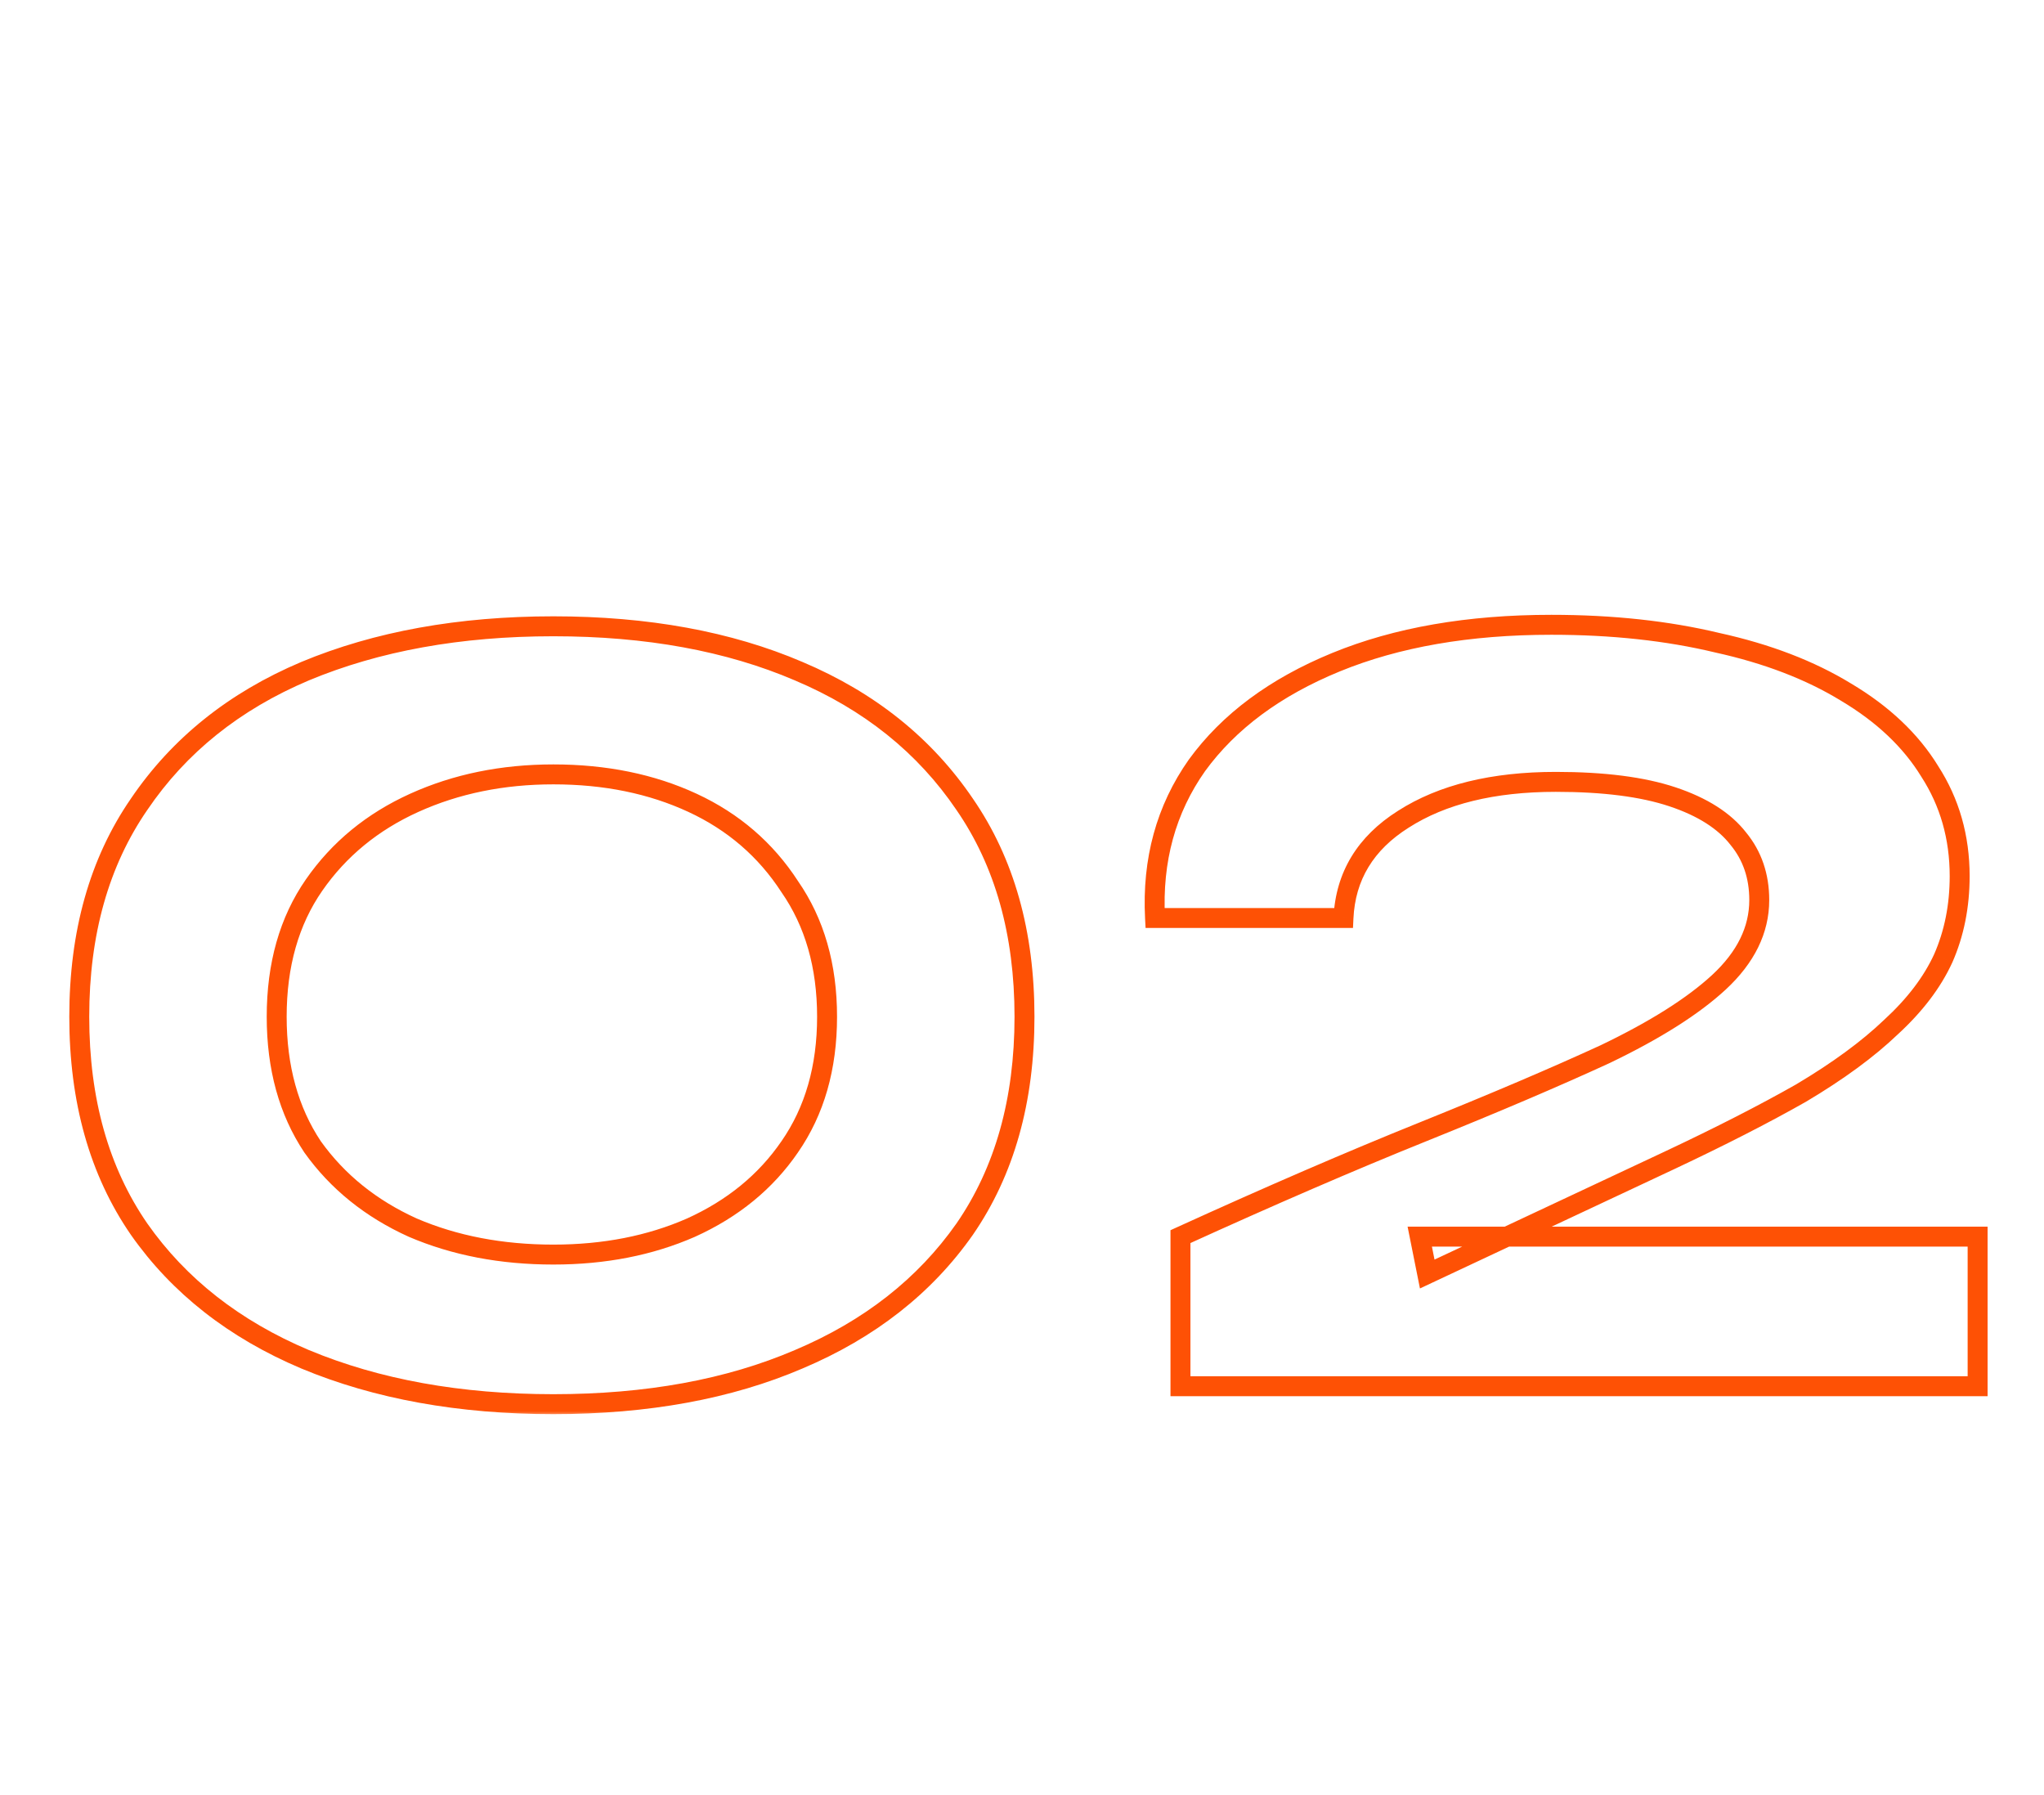 <svg xmlns="http://www.w3.org/2000/svg" width="205" height="180" viewBox="0 0 205 180" fill="none"><mask id="path-1-outside-1_392_1046" maskUnits="userSpaceOnUse" x="6" y="61" width="194" height="81" fill="black"><rect fill="white" x="6" y="61" width="194" height="81"></rect><path d="M55.5 140.8C46.1 140.8 37.8 139.3 30.6 136.3C23.5 133.3 17.95 128.95 13.95 123.25C9.95 117.45 7.95 110.35 7.95 101.95C7.95 93.55 9.95 86.45 13.95 80.65C17.95 74.75 23.5 70.3 30.6 67.3C37.8 64.3 46.1 62.8 55.5 62.8C64.9 62.8 73.1 64.3 80.1 67.3C87.2 70.3 92.75 74.75 96.75 80.65C100.75 86.45 102.75 93.55 102.75 101.95C102.75 110.35 100.75 117.45 96.75 123.25C92.75 128.95 87.2 133.3 80.1 136.3C73.1 139.3 64.9 140.8 55.5 140.8ZM55.5 125.8C60.6 125.8 65.2 124.9 69.3 123.1C73.5 121.2 76.8 118.5 79.2 115C81.7 111.4 82.95 107.05 82.95 101.95C82.95 96.85 81.7 92.5 79.2 88.9C76.8 85.2 73.55 82.4 69.45 80.5C65.35 78.6 60.7 77.65 55.5 77.65C50.4 77.65 45.75 78.6 41.55 80.5C37.35 82.4 34 85.15 31.5 88.75C29 92.35 27.75 96.75 27.75 101.95C27.75 107.05 28.95 111.4 31.35 115C33.85 118.5 37.2 121.2 41.4 123.1C45.6 124.9 50.3 125.8 55.5 125.8ZM167.442 116.35L143.142 127.75L142.392 124H198.342V139H118.392V124C127.392 119.9 135.492 116.4 142.692 113.5C149.892 110.6 155.992 108 160.992 105.7C165.992 103.3 169.792 100.9 172.392 98.5C175.092 96 176.442 93.25 176.442 90.25C176.442 87.85 175.742 85.8 174.342 84.1C172.942 82.3 170.742 80.9 167.742 79.9C164.742 78.9 160.842 78.4 156.042 78.4C149.742 78.4 144.642 79.65 140.742 82.15C136.942 84.55 134.942 87.85 134.742 92.05H115.842C115.542 86.25 116.942 81.15 120.042 76.75C123.242 72.35 127.892 68.9 133.992 66.4C140.092 63.9 147.292 62.65 155.592 62.65C161.692 62.65 167.242 63.25 172.242 64.45C177.242 65.55 181.542 67.2 185.142 69.4C188.842 71.6 191.642 74.25 193.542 77.35C195.542 80.45 196.542 83.95 196.542 87.85C196.542 90.85 195.992 93.6 194.892 96.1C193.792 98.5 192.042 100.8 189.642 103C187.342 105.2 184.342 107.4 180.642 109.6C176.942 111.7 172.542 113.95 167.442 116.35Z"></path></mask><path d="M30.6 136.3L30.211 137.221L30.215 137.223L30.6 136.3ZM13.95 123.25L13.127 123.818L13.131 123.824L13.95 123.25ZM13.95 80.65L14.773 81.218L14.778 81.211L13.95 80.65ZM30.6 67.3L30.215 66.377L30.211 66.379L30.6 67.3ZM80.1 67.3L79.706 68.219L79.711 68.221L80.1 67.3ZM96.75 80.65L95.922 81.211L95.927 81.218L96.75 80.65ZM96.75 123.25L97.569 123.824L97.573 123.818L96.75 123.25ZM80.1 136.3L79.711 135.379L79.706 135.381L80.1 136.3ZM69.3 123.1L69.702 124.016L69.712 124.011L69.3 123.1ZM79.2 115L78.379 114.43L78.375 114.434L79.2 115ZM79.2 88.9L78.361 89.444L78.37 89.457L78.379 89.47L79.2 88.9ZM69.45 80.5L69.871 79.593L69.871 79.593L69.45 80.5ZM31.5 88.75L32.321 89.32L32.321 89.32L31.5 88.75ZM31.35 115L30.518 115.555L30.527 115.568L30.536 115.581L31.35 115ZM41.4 123.1L40.988 124.011L40.997 124.015L41.006 124.019L41.4 123.1ZM55.5 139.8C46.206 139.8 38.041 138.317 30.985 135.377L30.215 137.223C37.559 140.283 45.994 141.8 55.5 141.8V139.8ZM30.989 135.379C24.043 132.444 18.649 128.206 14.769 122.676L13.131 123.824C17.25 129.694 22.957 134.156 30.211 137.221L30.989 135.379ZM14.773 122.682C10.909 117.079 8.95 110.187 8.95 101.95H6.95C6.95 110.513 8.991 117.821 13.127 123.818L14.773 122.682ZM8.95 101.95C8.95 93.713 10.909 86.821 14.773 81.218L13.127 80.082C8.991 86.079 6.95 93.387 6.95 101.95H8.95ZM14.778 81.211C18.66 75.484 24.052 71.152 30.989 68.221L30.211 66.379C22.948 69.448 17.239 74.016 13.122 80.089L14.778 81.211ZM30.985 68.223C38.041 65.283 46.206 63.8 55.5 63.8V61.8C45.994 61.8 37.559 63.317 30.215 66.377L30.985 68.223ZM55.5 63.8C64.795 63.8 72.856 65.283 79.706 68.219L80.494 66.381C73.344 63.317 65.005 61.8 55.5 61.8V63.8ZM79.711 68.221C86.648 71.152 92.04 75.484 95.922 81.211L97.578 80.089C93.46 74.016 87.752 69.448 80.489 66.379L79.711 68.221ZM95.927 81.218C99.791 86.821 101.75 93.713 101.75 101.95H103.75C103.75 93.387 101.709 86.079 97.573 80.082L95.927 81.218ZM101.75 101.95C101.75 110.187 99.791 117.079 95.927 122.682L97.573 123.818C101.709 117.821 103.75 110.513 103.75 101.95H101.75ZM95.931 122.676C92.05 128.206 86.657 132.444 79.711 135.379L80.489 137.221C87.743 134.156 93.45 129.694 97.569 123.824L95.931 122.676ZM79.706 135.381C72.856 138.317 64.795 139.8 55.5 139.8V141.8C65.005 141.8 73.344 140.283 80.494 137.219L79.706 135.381ZM55.5 126.8C60.719 126.8 65.459 125.878 69.702 124.016L68.898 122.184C64.941 123.921 60.481 124.8 55.5 124.8V126.8ZM69.712 124.011C74.064 122.043 77.513 119.229 80.025 115.566L78.375 114.434C76.088 117.771 72.936 120.357 68.888 122.189L69.712 124.011ZM80.021 115.57C82.656 111.777 83.95 107.22 83.95 101.95H81.95C81.95 106.88 80.744 111.023 78.379 114.43L80.021 115.57ZM83.95 101.95C83.95 96.68 82.656 92.123 80.021 88.33L78.379 89.47C80.744 92.877 81.95 97.02 81.95 101.95H83.95ZM80.039 88.356C77.534 84.494 74.137 81.57 69.871 79.593L69.029 81.407C72.963 83.23 76.066 85.906 78.361 89.444L80.039 88.356ZM69.871 79.593C65.62 77.623 60.823 76.65 55.5 76.65V78.65C60.577 78.65 65.08 79.577 69.029 81.407L69.871 79.593ZM55.5 76.65C50.273 76.65 45.48 77.624 41.138 79.589L41.962 81.411C46.02 79.576 50.527 78.65 55.5 78.65V76.65ZM41.138 79.589C36.782 81.559 33.287 84.423 30.679 88.18L32.321 89.32C34.713 85.877 37.918 83.241 41.962 81.411L41.138 79.589ZM30.679 88.18C28.042 91.976 26.75 96.585 26.75 101.95H28.75C28.75 96.915 29.958 92.724 32.321 89.32L30.679 88.18ZM26.75 101.95C26.75 107.211 27.99 111.763 30.518 115.555L32.182 114.445C29.91 111.037 28.75 106.889 28.75 101.95H26.75ZM30.536 115.581C33.146 119.235 36.639 122.044 40.988 124.011L41.812 122.189C37.761 120.356 34.554 117.765 32.164 114.419L30.536 115.581ZM41.006 124.019C45.347 125.879 50.183 126.8 55.5 126.8V124.8C50.417 124.8 45.853 123.921 41.794 122.181L41.006 124.019ZM167.442 116.35L167.867 117.255L167.868 117.255L167.442 116.35ZM143.142 127.75L142.162 127.946L142.412 129.197L143.567 128.655L143.142 127.75ZM142.392 124V123H141.172L141.412 124.196L142.392 124ZM198.342 124H199.342V123H198.342V124ZM198.342 139V140H199.342V139H198.342ZM118.392 139H117.392V140H118.392V139ZM118.392 124L117.978 123.09L117.392 123.357V124H118.392ZM142.692 113.5L143.066 114.428L143.066 114.428L142.692 113.5ZM160.992 105.7L161.41 106.608L161.418 106.605L161.425 106.602L160.992 105.7ZM172.392 98.5L173.07 99.235L173.072 99.234L172.392 98.5ZM174.342 84.1L173.553 84.714L173.561 84.725L173.57 84.736L174.342 84.1ZM167.742 79.9L168.058 78.951L168.058 78.951L167.742 79.9ZM140.742 82.15L141.276 82.996L141.282 82.992L140.742 82.15ZM134.742 92.05V93.05H135.696L135.741 92.098L134.742 92.05ZM115.842 92.05L114.844 92.102L114.893 93.05H115.842V92.05ZM120.042 76.75L119.233 76.162L119.229 76.168L119.225 76.174L120.042 76.75ZM133.992 66.4L133.613 65.475L133.613 65.475L133.992 66.4ZM172.242 64.45L172.009 65.422L172.018 65.425L172.027 65.427L172.242 64.45ZM185.142 69.4L184.621 70.253L184.631 70.26L185.142 69.4ZM193.542 77.35L192.69 77.873L192.696 77.882L192.702 77.892L193.542 77.35ZM194.892 96.1L195.801 96.517L195.804 96.51L195.808 96.503L194.892 96.1ZM189.642 103L188.966 102.263L188.959 102.27L188.951 102.277L189.642 103ZM180.642 109.6L181.136 110.47L181.145 110.465L181.153 110.46L180.642 109.6ZM167.017 115.445L142.717 126.845L143.567 128.655L167.867 117.255L167.017 115.445ZM144.123 127.554L143.373 123.804L141.412 124.196L142.162 127.946L144.123 127.554ZM142.392 125H198.342V123H142.392V125ZM197.342 124V139H199.342V124H197.342ZM198.342 138H118.392V140H198.342V138ZM119.392 139V124H117.392V139H119.392ZM118.807 124.91C127.797 120.815 135.883 117.321 143.066 114.428L142.319 112.572C135.102 115.479 126.988 118.985 117.978 123.09L118.807 124.91ZM143.066 114.428C150.275 111.524 156.391 108.917 161.41 106.608L160.574 104.792C155.593 107.083 149.509 109.676 142.319 112.572L143.066 114.428ZM161.425 106.602C166.47 104.18 170.368 101.729 173.07 99.235L171.714 97.765C169.216 100.071 165.515 102.42 160.559 104.798L161.425 106.602ZM173.072 99.234C175.926 96.591 177.442 93.59 177.442 90.25H175.442C175.442 92.91 174.258 95.409 171.713 97.766L173.072 99.234ZM177.442 90.25C177.442 87.64 176.675 85.36 175.114 83.464L173.57 84.736C174.809 86.24 175.442 88.06 175.442 90.25H177.442ZM175.132 83.486C173.572 81.481 171.176 79.99 168.058 78.951L167.426 80.849C170.309 81.81 172.313 83.119 173.553 84.714L175.132 83.486ZM168.058 78.951C164.918 77.904 160.9 77.4 156.042 77.4V79.4C160.784 79.4 164.566 79.895 167.426 80.849L168.058 78.951ZM156.042 77.4C149.618 77.4 144.312 78.674 140.203 81.308L141.282 82.992C144.973 80.626 149.867 79.4 156.042 79.4V77.4ZM140.208 81.305C136.155 83.865 133.96 87.451 133.743 92.002L135.741 92.098C135.924 88.249 137.73 85.235 141.276 82.996L140.208 81.305ZM134.742 91.05H115.842V93.05H134.742V91.05ZM116.841 91.998C116.551 86.403 117.899 81.528 120.86 77.326L119.225 76.174C115.985 80.772 114.533 86.097 114.844 92.102L116.841 91.998ZM120.851 77.338C123.921 73.117 128.407 69.77 134.371 67.325L133.613 65.475C127.378 68.03 122.564 71.583 119.233 76.162L120.851 77.338ZM134.371 67.325C140.324 64.886 147.39 63.65 155.592 63.65V61.65C147.195 61.65 139.86 62.914 133.613 65.475L134.371 67.325ZM155.592 63.65C161.628 63.65 167.098 64.244 172.009 65.422L172.476 63.478C167.387 62.256 161.757 61.65 155.592 61.65V63.65ZM172.027 65.427C176.941 66.508 181.133 68.122 184.621 70.253L185.664 68.547C181.951 66.278 177.543 64.592 172.457 63.473L172.027 65.427ZM184.631 70.26C188.217 72.392 190.889 74.934 192.69 77.873L194.395 76.827C192.396 73.566 189.467 70.808 185.653 68.54L184.631 70.26ZM192.702 77.892C194.592 80.821 195.542 84.131 195.542 87.85H197.542C197.542 83.769 196.493 80.079 194.382 76.808L192.702 77.892ZM195.542 87.85C195.542 90.725 195.016 93.336 193.977 95.697L195.808 96.503C196.969 93.864 197.542 90.975 197.542 87.85H195.542ZM193.983 95.683C192.95 97.937 191.29 100.133 188.966 102.263L190.318 103.737C192.794 101.467 194.634 99.063 195.801 96.517L193.983 95.683ZM188.951 102.277C186.721 104.41 183.787 106.567 180.131 108.74L181.153 110.46C184.897 108.233 187.963 105.99 190.333 103.723L188.951 102.277ZM180.149 108.73C176.476 110.814 172.1 113.053 167.016 115.445L167.868 117.255C172.984 114.847 177.408 112.586 181.136 110.47L180.149 108.73Z" fill="#FE5105" mask="url(#path-1-outside-1_392_1046)"></path></svg>